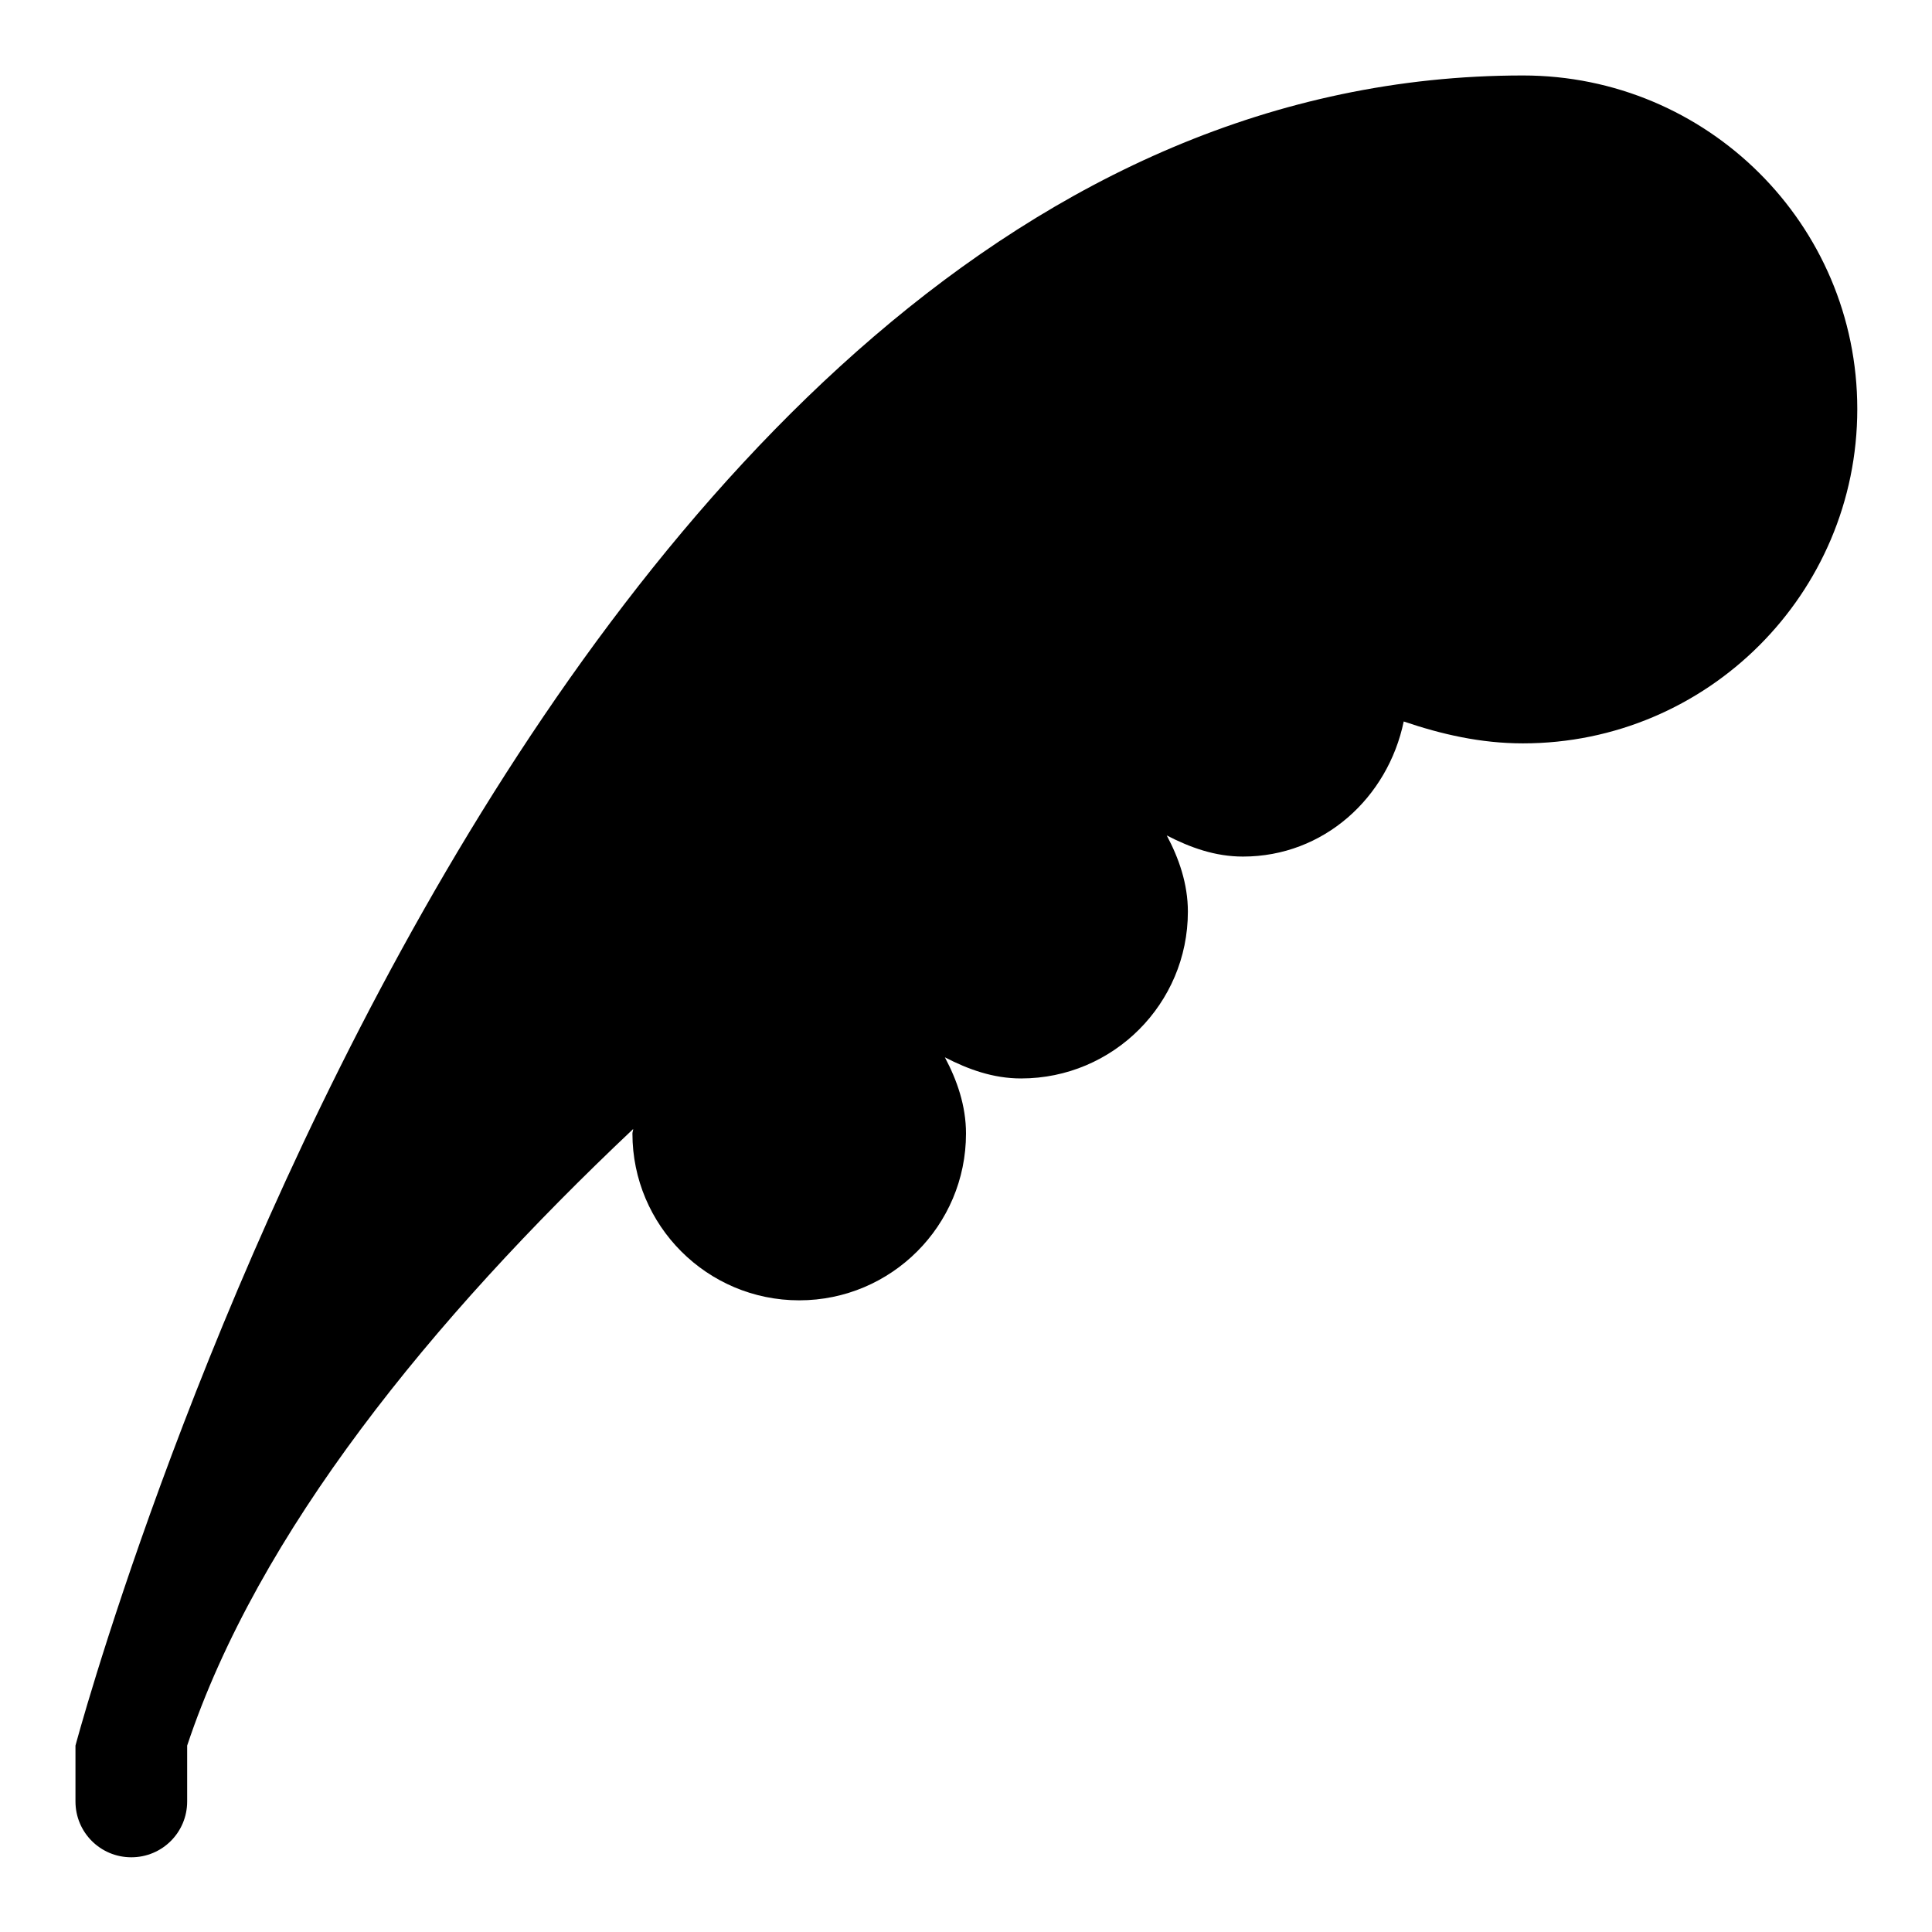 <?xml version="1.0" encoding="utf-8"?>
<!-- Svg Vector Icons : http://www.onlinewebfonts.com/icon -->
<!DOCTYPE svg PUBLIC "-//W3C//DTD SVG 1.1//EN" "http://www.w3.org/Graphics/SVG/1.1/DTD/svg11.dtd">
<svg version="1.1" xmlns="http://www.w3.org/2000/svg" xmlns:xlink="http://www.w3.org/1999/xlink" x="0px" y="0px" viewBox="0 0 256 256" enable-background="new 0 0 256 256" xml:space="preserve">
<g> <path fill="#000000" d="M201.8,98.5c24.4,0,44.3-19.8,44.3-44.3S226.2,10,201.8,10C69,10,10,231.3,10,231.3v7.4 c0,4.1,3.3,7.4,7.4,7.4s7.4-3.3,7.4-7.4v-7.4c9.4-28.2,32.3-56.4,59.1-81.7c0,0.2-0.1,0.4-0.1,0.6c0,12.2,9.9,22.1,22.1,22.1 s22.1-9.9,22.1-22.1c0-3.7-1.2-7.1-2.8-10.1c3.1,1.6,6.4,2.8,10.1,2.8c12.2,0,22.1-9.9,22.1-22.1c0-3.7-1.2-7.1-2.8-10.1 c3.1,1.6,6.4,2.8,10.1,2.8c10.7,0,19.2-7.8,21.3-17.9C191,97.3,196.2,98.5,201.8,98.5z"/></g>
</svg>